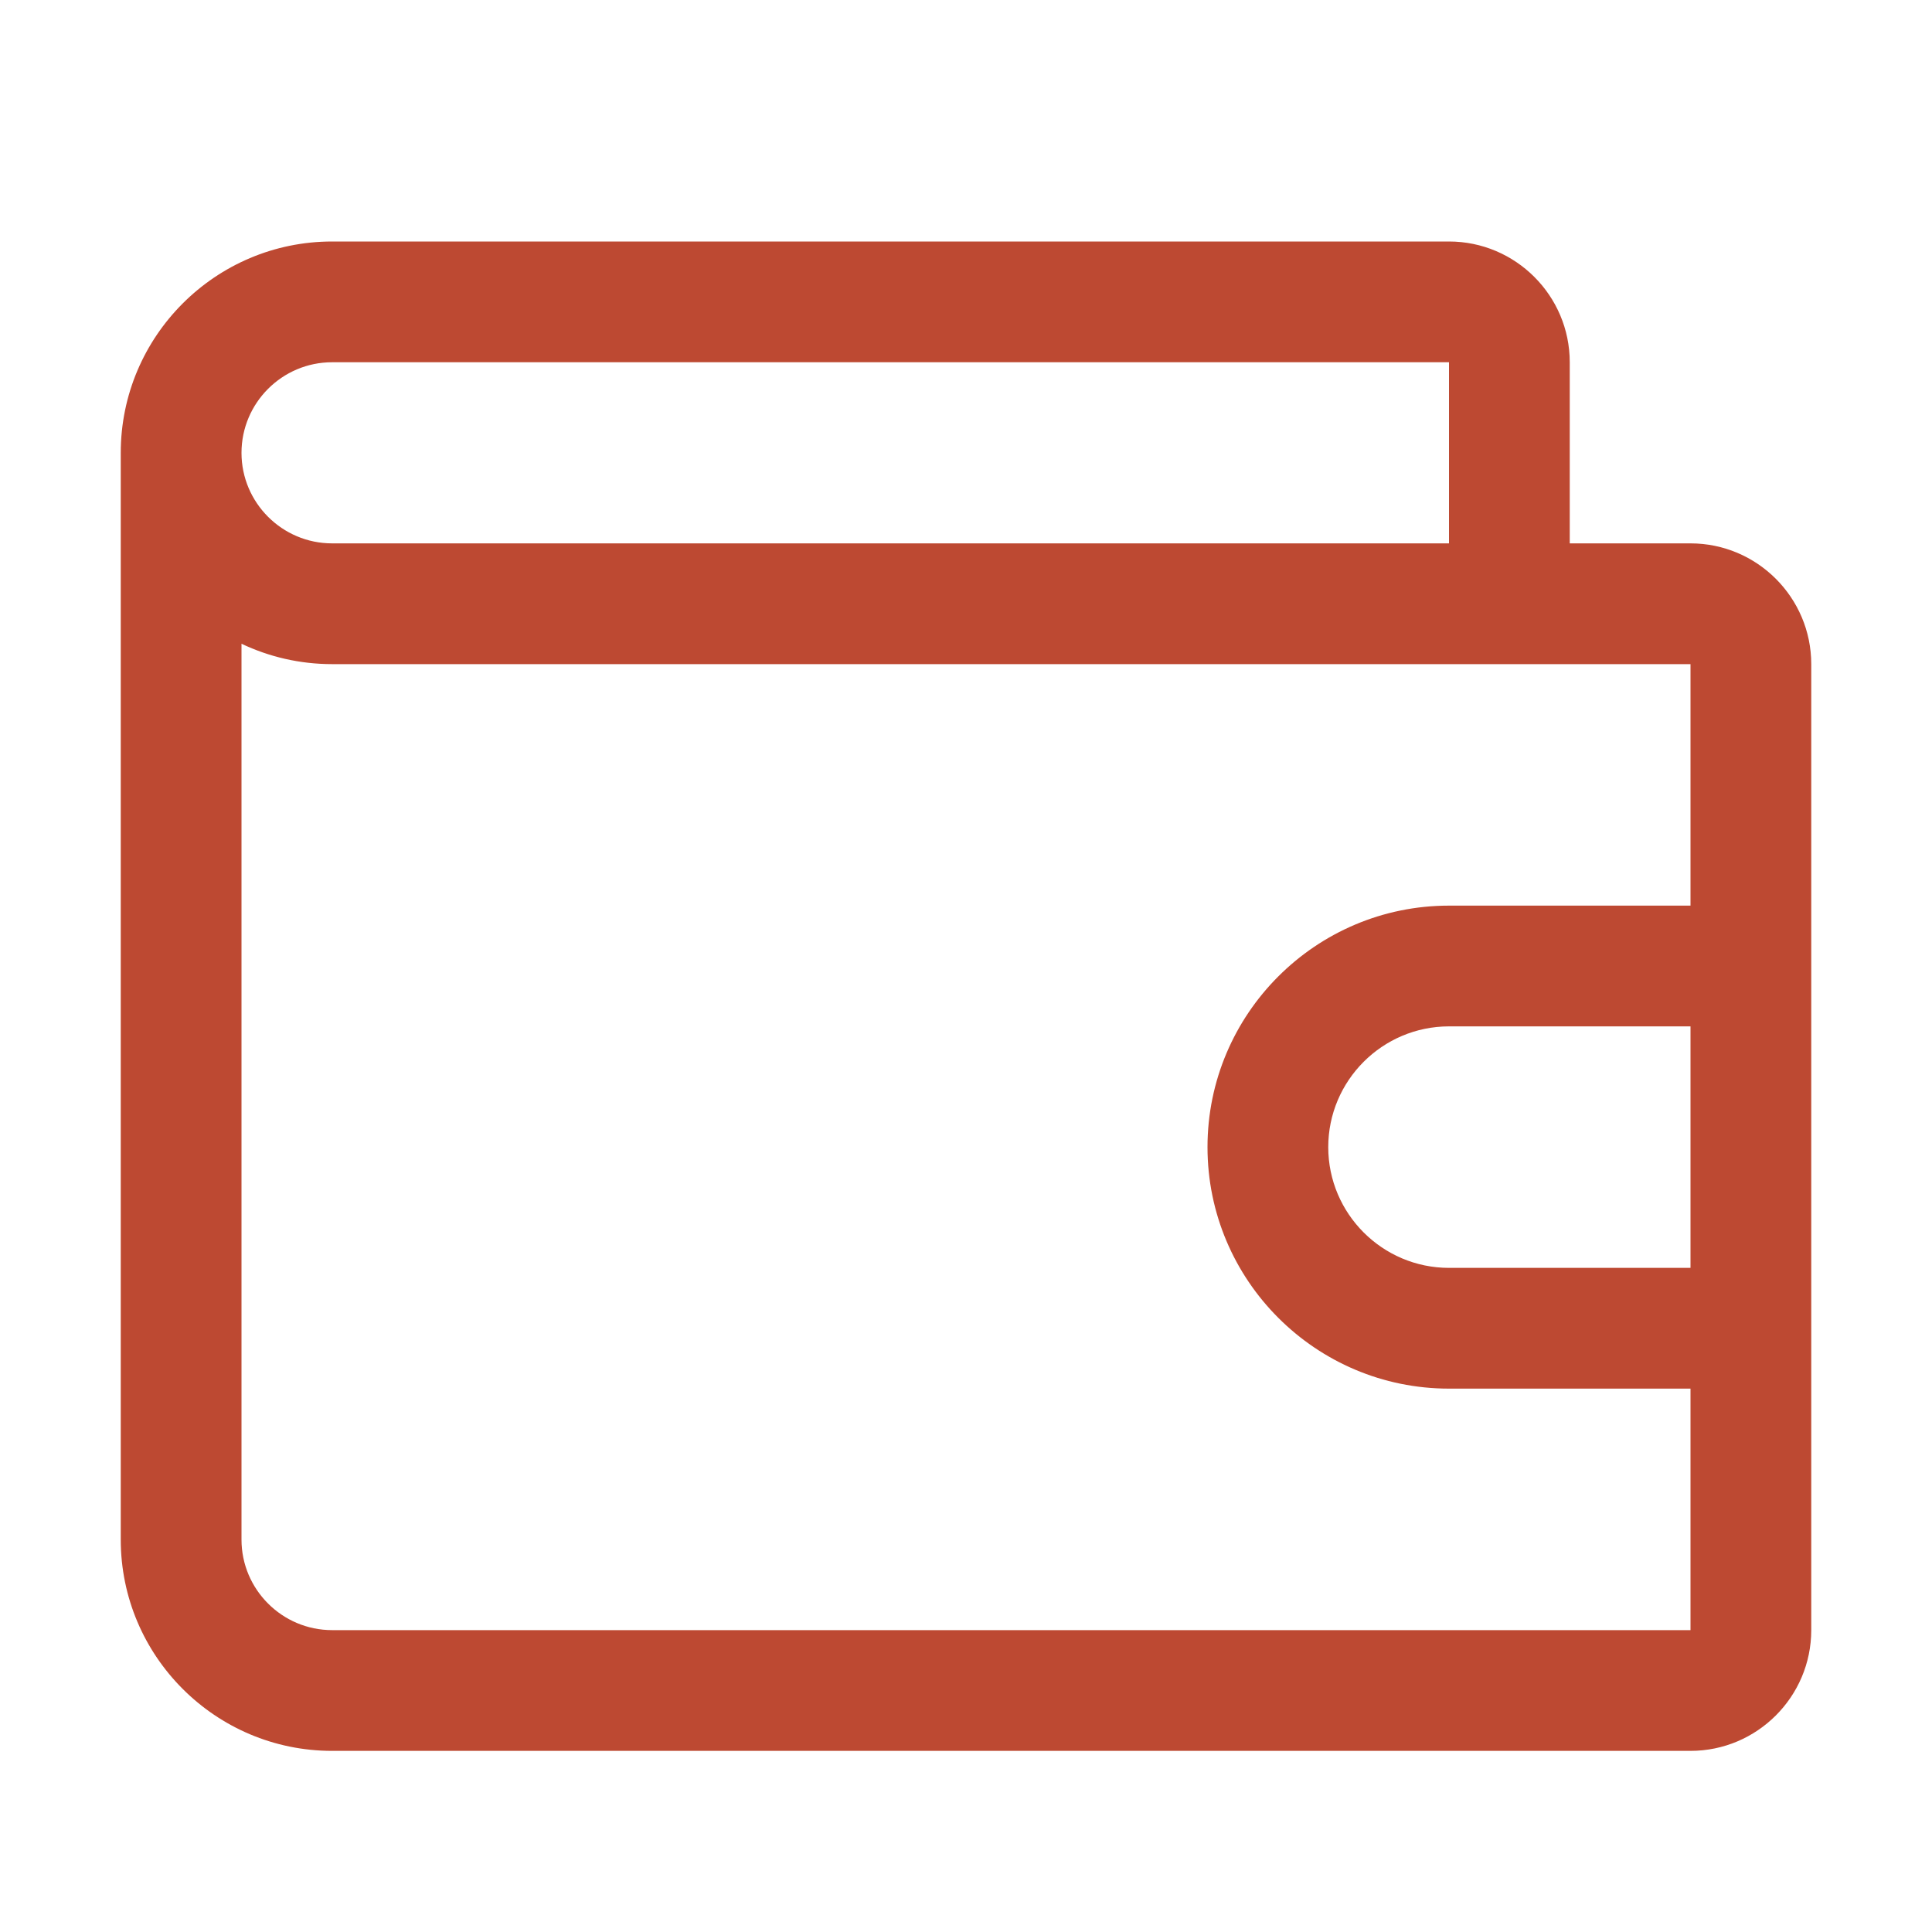<svg width="20" height="20" viewBox="0 0 20 20" fill="none" xmlns="http://www.w3.org/2000/svg">
<path d="M17.5 5.625H16.25V3.75C16.25 3.061 15.689 2.5 15 2.5H3.438C2.231 2.5 1.25 3.481 1.25 4.688V15.938C1.25 17.144 2.231 18.125 3.438 18.125H17.5C18.189 18.125 18.75 17.564 18.75 16.875C18.75 13.086 18.75 10.232 18.75 6.875C18.75 6.186 18.189 5.625 17.5 5.625ZM3.438 3.75H15V5.625H3.438C2.921 5.625 2.5 5.204 2.5 4.688C2.5 4.171 2.921 3.75 3.438 3.75ZM17.5 13.125H15C14.311 13.125 13.75 12.564 13.75 11.875C13.75 11.186 14.311 10.625 15 10.625H17.5V13.125ZM17.5 9.375H15C13.621 9.375 12.5 10.496 12.5 11.875C12.5 13.254 13.621 14.375 15 14.375H17.5V16.875H3.438C2.921 16.875 2.5 16.454 2.5 15.938V6.664C2.784 6.799 3.102 6.875 3.438 6.875H17.5V9.375Z" fill="#BD4932"/>
</svg>
